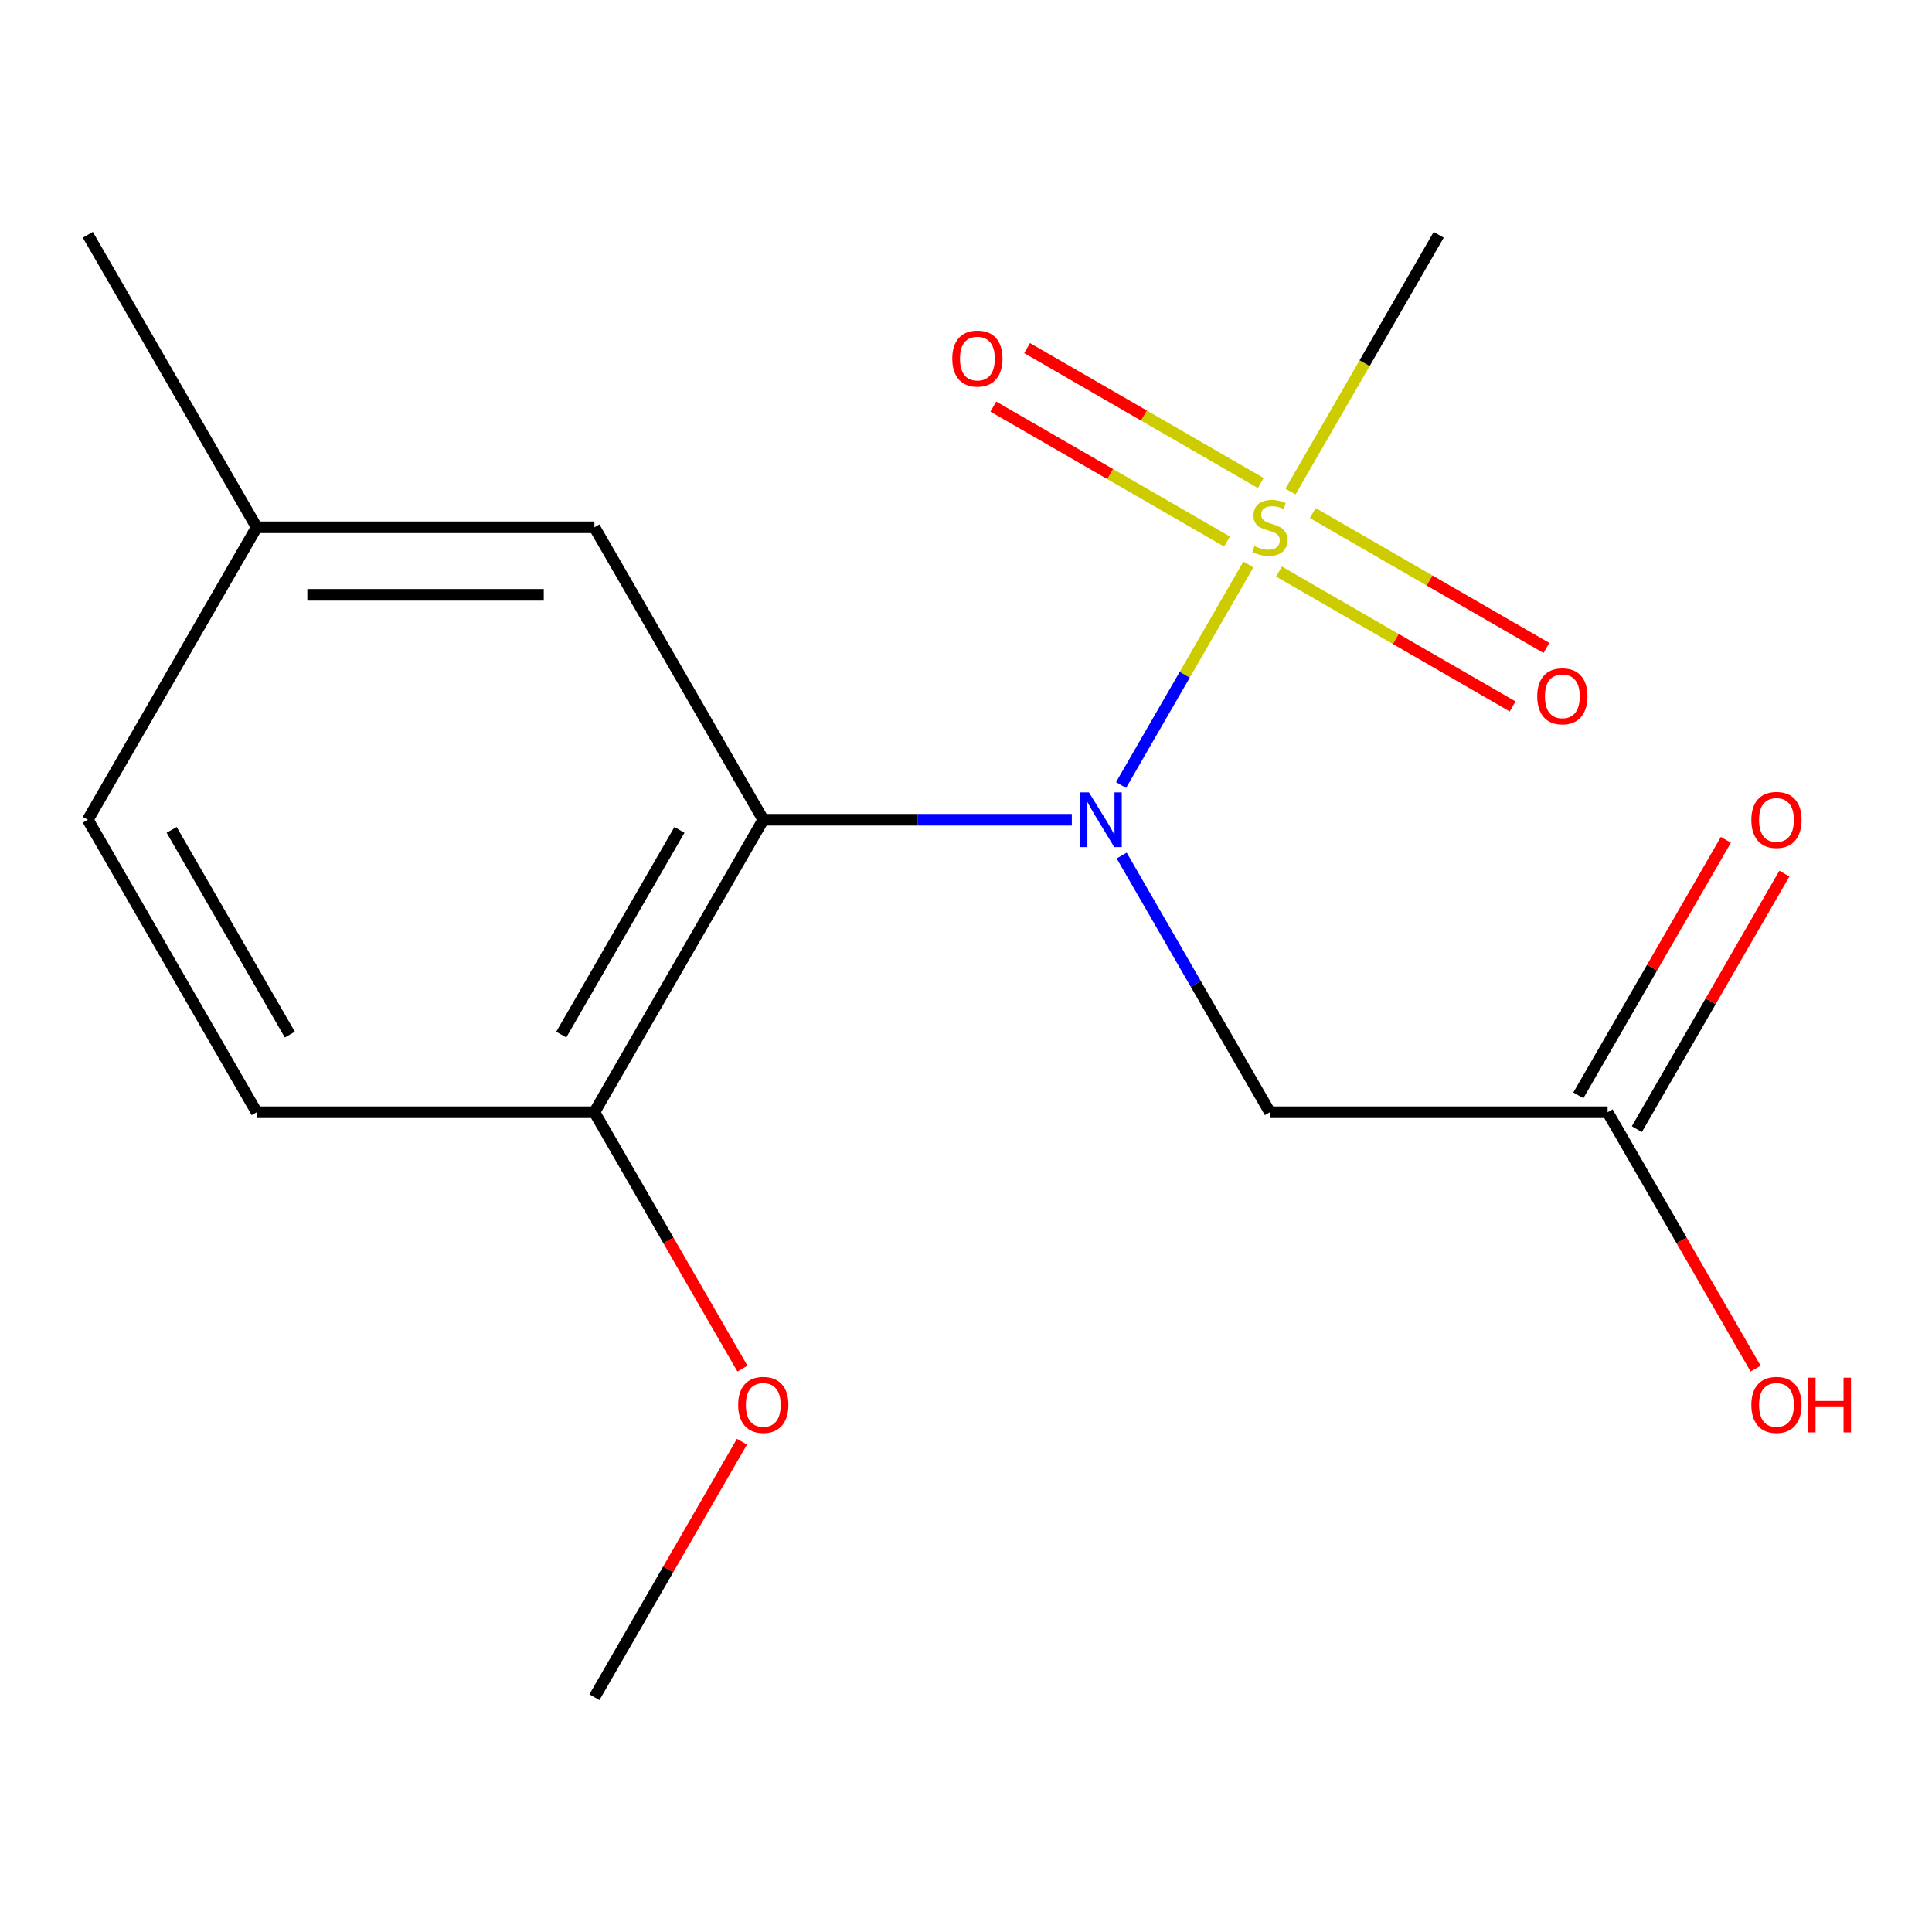 <?xml version='1.0' encoding='iso-8859-1'?>
<svg version='1.1' baseProfile='full'
              xmlns='http://www.w3.org/2000/svg'
                      xmlns:rdkit='http://www.rdkit.org/xml'
                      xmlns:xlink='http://www.w3.org/1999/xlink'
                  xml:space='preserve'
width='1000px' height='1000px' viewBox='0 0 1000 1000'>
<!-- END OF HEADER -->
<rect style='opacity:1.0;fill:#FFFFFF;stroke:none' width='1000' height='1000' x='0' y='0'> </rect>
<path class='bond-0' d='M 646.167,292.168 L 613.211,349.25' style='fill:none;fill-rule:evenodd;stroke:#CCCC00;stroke-width:6px;stroke-linecap:butt;stroke-linejoin:miter;stroke-opacity:1' />
<path class='bond-0' d='M 613.211,349.25 L 580.255,406.332' style='fill:none;fill-rule:evenodd;stroke:#0000FF;stroke-width:6px;stroke-linecap:butt;stroke-linejoin:miter;stroke-opacity:1' />
<path class='bond-4' d='M 652.572,250.014 L 592.094,215.097' style='fill:none;fill-rule:evenodd;stroke:#CCCC00;stroke-width:6px;stroke-linecap:butt;stroke-linejoin:miter;stroke-opacity:1' />
<path class='bond-4' d='M 592.094,215.097 L 531.616,180.18' style='fill:none;fill-rule:evenodd;stroke:#FF0000;stroke-width:6px;stroke-linecap:butt;stroke-linejoin:miter;stroke-opacity:1' />
<path class='bond-4' d='M 635.091,280.292 L 574.613,245.375' style='fill:none;fill-rule:evenodd;stroke:#CCCC00;stroke-width:6px;stroke-linecap:butt;stroke-linejoin:miter;stroke-opacity:1' />
<path class='bond-4' d='M 574.613,245.375 L 514.135,210.458' style='fill:none;fill-rule:evenodd;stroke:#FF0000;stroke-width:6px;stroke-linecap:butt;stroke-linejoin:miter;stroke-opacity:1' />
<path class='bond-5' d='M 661.991,295.822 L 722.469,330.739' style='fill:none;fill-rule:evenodd;stroke:#CCCC00;stroke-width:6px;stroke-linecap:butt;stroke-linejoin:miter;stroke-opacity:1' />
<path class='bond-5' d='M 722.469,330.739 L 782.947,365.656' style='fill:none;fill-rule:evenodd;stroke:#FF0000;stroke-width:6px;stroke-linecap:butt;stroke-linejoin:miter;stroke-opacity:1' />
<path class='bond-5' d='M 679.472,265.545 L 739.95,300.462' style='fill:none;fill-rule:evenodd;stroke:#CCCC00;stroke-width:6px;stroke-linecap:butt;stroke-linejoin:miter;stroke-opacity:1' />
<path class='bond-5' d='M 739.95,300.462 L 800.428,335.379' style='fill:none;fill-rule:evenodd;stroke:#FF0000;stroke-width:6px;stroke-linecap:butt;stroke-linejoin:miter;stroke-opacity:1' />
<path class='bond-10' d='M 667.957,254.428 L 706.321,187.979' style='fill:none;fill-rule:evenodd;stroke:#CCCC00;stroke-width:6px;stroke-linecap:butt;stroke-linejoin:miter;stroke-opacity:1' />
<path class='bond-10' d='M 706.321,187.979 L 744.685,121.53' style='fill:none;fill-rule:evenodd;stroke:#000000;stroke-width:6px;stroke-linecap:butt;stroke-linejoin:miter;stroke-opacity:1' />
<path class='bond-1' d='M 554.767,424.306 L 474.919,424.306' style='fill:none;fill-rule:evenodd;stroke:#0000FF;stroke-width:6px;stroke-linecap:butt;stroke-linejoin:miter;stroke-opacity:1' />
<path class='bond-1' d='M 474.919,424.306 L 395.07,424.306' style='fill:none;fill-rule:evenodd;stroke:#000000;stroke-width:6px;stroke-linecap:butt;stroke-linejoin:miter;stroke-opacity:1' />
<path class='bond-2' d='M 580.576,442.836 L 618.929,509.265' style='fill:none;fill-rule:evenodd;stroke:#0000FF;stroke-width:6px;stroke-linecap:butt;stroke-linejoin:miter;stroke-opacity:1' />
<path class='bond-2' d='M 618.929,509.265 L 657.281,575.694' style='fill:none;fill-rule:evenodd;stroke:#000000;stroke-width:6px;stroke-linecap:butt;stroke-linejoin:miter;stroke-opacity:1' />
<path class='bond-6' d='M 395.07,424.306 L 307.666,575.694' style='fill:none;fill-rule:evenodd;stroke:#000000;stroke-width:6px;stroke-linecap:butt;stroke-linejoin:miter;stroke-opacity:1' />
<path class='bond-6' d='M 351.682,429.533 L 290.499,535.505' style='fill:none;fill-rule:evenodd;stroke:#000000;stroke-width:6px;stroke-linecap:butt;stroke-linejoin:miter;stroke-opacity:1' />
<path class='bond-7' d='M 395.07,424.306 L 307.666,272.918' style='fill:none;fill-rule:evenodd;stroke:#000000;stroke-width:6px;stroke-linecap:butt;stroke-linejoin:miter;stroke-opacity:1' />
<path class='bond-3' d='M 657.281,575.694 L 832.089,575.694' style='fill:none;fill-rule:evenodd;stroke:#000000;stroke-width:6px;stroke-linecap:butt;stroke-linejoin:miter;stroke-opacity:1' />
<path class='bond-8' d='M 847.228,584.434 L 885.407,518.305' style='fill:none;fill-rule:evenodd;stroke:#000000;stroke-width:6px;stroke-linecap:butt;stroke-linejoin:miter;stroke-opacity:1' />
<path class='bond-8' d='M 885.407,518.305 L 923.587,452.177' style='fill:none;fill-rule:evenodd;stroke:#FF0000;stroke-width:6px;stroke-linecap:butt;stroke-linejoin:miter;stroke-opacity:1' />
<path class='bond-8' d='M 816.95,566.954 L 855.13,500.825' style='fill:none;fill-rule:evenodd;stroke:#000000;stroke-width:6px;stroke-linecap:butt;stroke-linejoin:miter;stroke-opacity:1' />
<path class='bond-8' d='M 855.13,500.825 L 893.309,434.696' style='fill:none;fill-rule:evenodd;stroke:#FF0000;stroke-width:6px;stroke-linecap:butt;stroke-linejoin:miter;stroke-opacity:1' />
<path class='bond-12' d='M 832.089,575.694 L 870.396,642.043' style='fill:none;fill-rule:evenodd;stroke:#000000;stroke-width:6px;stroke-linecap:butt;stroke-linejoin:miter;stroke-opacity:1' />
<path class='bond-12' d='M 870.396,642.043 L 908.702,708.392' style='fill:none;fill-rule:evenodd;stroke:#FF0000;stroke-width:6px;stroke-linecap:butt;stroke-linejoin:miter;stroke-opacity:1' />
<path class='bond-9' d='M 307.666,575.694 L 132.858,575.694' style='fill:none;fill-rule:evenodd;stroke:#000000;stroke-width:6px;stroke-linecap:butt;stroke-linejoin:miter;stroke-opacity:1' />
<path class='bond-14' d='M 307.666,575.694 L 345.973,642.043' style='fill:none;fill-rule:evenodd;stroke:#000000;stroke-width:6px;stroke-linecap:butt;stroke-linejoin:miter;stroke-opacity:1' />
<path class='bond-14' d='M 345.973,642.043 L 384.279,708.392' style='fill:none;fill-rule:evenodd;stroke:#FF0000;stroke-width:6px;stroke-linecap:butt;stroke-linejoin:miter;stroke-opacity:1' />
<path class='bond-11' d='M 307.666,272.918 L 132.858,272.918' style='fill:none;fill-rule:evenodd;stroke:#000000;stroke-width:6px;stroke-linecap:butt;stroke-linejoin:miter;stroke-opacity:1' />
<path class='bond-11' d='M 281.445,307.88 L 159.08,307.88' style='fill:none;fill-rule:evenodd;stroke:#000000;stroke-width:6px;stroke-linecap:butt;stroke-linejoin:miter;stroke-opacity:1' />
<path class='bond-17' d='M 132.858,575.694 L 45.455,424.306' style='fill:none;fill-rule:evenodd;stroke:#000000;stroke-width:6px;stroke-linecap:butt;stroke-linejoin:miter;stroke-opacity:1' />
<path class='bond-17' d='M 150.025,535.505 L 88.843,429.533' style='fill:none;fill-rule:evenodd;stroke:#000000;stroke-width:6px;stroke-linecap:butt;stroke-linejoin:miter;stroke-opacity:1' />
<path class='bond-13' d='M 132.858,272.918 L 45.455,424.306' style='fill:none;fill-rule:evenodd;stroke:#000000;stroke-width:6px;stroke-linecap:butt;stroke-linejoin:miter;stroke-opacity:1' />
<path class='bond-15' d='M 132.858,272.918 L 45.455,121.53' style='fill:none;fill-rule:evenodd;stroke:#000000;stroke-width:6px;stroke-linecap:butt;stroke-linejoin:miter;stroke-opacity:1' />
<path class='bond-16' d='M 384.025,746.212 L 345.846,812.341' style='fill:none;fill-rule:evenodd;stroke:#FF0000;stroke-width:6px;stroke-linecap:butt;stroke-linejoin:miter;stroke-opacity:1' />
<path class='bond-16' d='M 345.846,812.341 L 307.666,878.47' style='fill:none;fill-rule:evenodd;stroke:#000000;stroke-width:6px;stroke-linecap:butt;stroke-linejoin:miter;stroke-opacity:1' />
<path  class='atom-0' d='M 649.281 282.638
Q 649.601 282.758, 650.921 283.318
Q 652.241 283.878, 653.681 284.238
Q 655.161 284.558, 656.601 284.558
Q 659.281 284.558, 660.841 283.278
Q 662.401 281.958, 662.401 279.678
Q 662.401 278.118, 661.601 277.158
Q 660.841 276.198, 659.641 275.678
Q 658.441 275.158, 656.441 274.558
Q 653.921 273.798, 652.401 273.078
Q 650.921 272.358, 649.841 270.838
Q 648.801 269.318, 648.801 266.758
Q 648.801 263.198, 651.201 260.998
Q 653.641 258.798, 658.441 258.798
Q 661.721 258.798, 665.441 260.358
L 664.521 263.438
Q 661.121 262.038, 658.561 262.038
Q 655.801 262.038, 654.281 263.198
Q 652.761 264.318, 652.801 266.278
Q 652.801 267.798, 653.561 268.718
Q 654.361 269.638, 655.481 270.158
Q 656.641 270.678, 658.561 271.278
Q 661.121 272.078, 662.641 272.878
Q 664.161 273.678, 665.241 275.318
Q 666.361 276.918, 666.361 279.678
Q 666.361 283.598, 663.721 285.718
Q 661.121 287.798, 656.761 287.798
Q 654.241 287.798, 652.321 287.238
Q 650.441 286.718, 648.201 285.798
L 649.281 282.638
' fill='#CCCC00'/>
<path  class='atom-1' d='M 563.618 410.146
L 572.898 425.146
Q 573.818 426.626, 575.298 429.306
Q 576.778 431.986, 576.858 432.146
L 576.858 410.146
L 580.618 410.146
L 580.618 438.466
L 576.738 438.466
L 566.778 422.066
Q 565.618 420.146, 564.378 417.946
Q 563.178 415.746, 562.818 415.066
L 562.818 438.466
L 559.138 438.466
L 559.138 410.146
L 563.618 410.146
' fill='#0000FF'/>
<path  class='atom-5' d='M 492.893 185.594
Q 492.893 178.794, 496.253 174.994
Q 499.613 171.194, 505.893 171.194
Q 512.173 171.194, 515.533 174.994
Q 518.893 178.794, 518.893 185.594
Q 518.893 192.474, 515.493 196.394
Q 512.093 200.274, 505.893 200.274
Q 499.653 200.274, 496.253 196.394
Q 492.893 192.514, 492.893 185.594
M 505.893 197.074
Q 510.213 197.074, 512.533 194.194
Q 514.893 191.274, 514.893 185.594
Q 514.893 180.034, 512.533 177.234
Q 510.213 174.394, 505.893 174.394
Q 501.573 174.394, 499.213 177.194
Q 496.893 179.994, 496.893 185.594
Q 496.893 191.314, 499.213 194.194
Q 501.573 197.074, 505.893 197.074
' fill='#FF0000'/>
<path  class='atom-6' d='M 795.669 360.402
Q 795.669 353.602, 799.029 349.802
Q 802.389 346.002, 808.669 346.002
Q 814.949 346.002, 818.309 349.802
Q 821.669 353.602, 821.669 360.402
Q 821.669 367.282, 818.269 371.202
Q 814.869 375.082, 808.669 375.082
Q 802.429 375.082, 799.029 371.202
Q 795.669 367.322, 795.669 360.402
M 808.669 371.882
Q 812.989 371.882, 815.309 369.002
Q 817.669 366.082, 817.669 360.402
Q 817.669 354.842, 815.309 352.042
Q 812.989 349.202, 808.669 349.202
Q 804.349 349.202, 801.989 352.002
Q 799.669 354.802, 799.669 360.402
Q 799.669 366.122, 801.989 369.002
Q 804.349 371.882, 808.669 371.882
' fill='#FF0000'/>
<path  class='atom-9' d='M 906.493 424.386
Q 906.493 417.586, 909.853 413.786
Q 913.213 409.986, 919.493 409.986
Q 925.773 409.986, 929.133 413.786
Q 932.493 417.586, 932.493 424.386
Q 932.493 431.266, 929.093 435.186
Q 925.693 439.066, 919.493 439.066
Q 913.253 439.066, 909.853 435.186
Q 906.493 431.306, 906.493 424.386
M 919.493 435.866
Q 923.813 435.866, 926.133 432.986
Q 928.493 430.066, 928.493 424.386
Q 928.493 418.826, 926.133 416.026
Q 923.813 413.186, 919.493 413.186
Q 915.173 413.186, 912.813 415.986
Q 910.493 418.786, 910.493 424.386
Q 910.493 430.106, 912.813 432.986
Q 915.173 435.866, 919.493 435.866
' fill='#FF0000'/>
<path  class='atom-13' d='M 906.493 727.162
Q 906.493 720.362, 909.853 716.562
Q 913.213 712.762, 919.493 712.762
Q 925.773 712.762, 929.133 716.562
Q 932.493 720.362, 932.493 727.162
Q 932.493 734.042, 929.093 737.962
Q 925.693 741.842, 919.493 741.842
Q 913.253 741.842, 909.853 737.962
Q 906.493 734.082, 906.493 727.162
M 919.493 738.642
Q 923.813 738.642, 926.133 735.762
Q 928.493 732.842, 928.493 727.162
Q 928.493 721.602, 926.133 718.802
Q 923.813 715.962, 919.493 715.962
Q 915.173 715.962, 912.813 718.762
Q 910.493 721.562, 910.493 727.162
Q 910.493 732.882, 912.813 735.762
Q 915.173 738.642, 919.493 738.642
' fill='#FF0000'/>
<path  class='atom-13' d='M 935.893 713.082
L 939.733 713.082
L 939.733 725.122
L 954.213 725.122
L 954.213 713.082
L 958.053 713.082
L 958.053 741.402
L 954.213 741.402
L 954.213 728.322
L 939.733 728.322
L 939.733 741.402
L 935.893 741.402
L 935.893 713.082
' fill='#FF0000'/>
<path  class='atom-15' d='M 382.07 727.162
Q 382.07 720.362, 385.43 716.562
Q 388.79 712.762, 395.07 712.762
Q 401.35 712.762, 404.71 716.562
Q 408.07 720.362, 408.07 727.162
Q 408.07 734.042, 404.67 737.962
Q 401.27 741.842, 395.07 741.842
Q 388.83 741.842, 385.43 737.962
Q 382.07 734.082, 382.07 727.162
M 395.07 738.642
Q 399.39 738.642, 401.71 735.762
Q 404.07 732.842, 404.07 727.162
Q 404.07 721.602, 401.71 718.802
Q 399.39 715.962, 395.07 715.962
Q 390.75 715.962, 388.39 718.762
Q 386.07 721.562, 386.07 727.162
Q 386.07 732.882, 388.39 735.762
Q 390.75 738.642, 395.07 738.642
' fill='#FF0000'/>
</svg>
